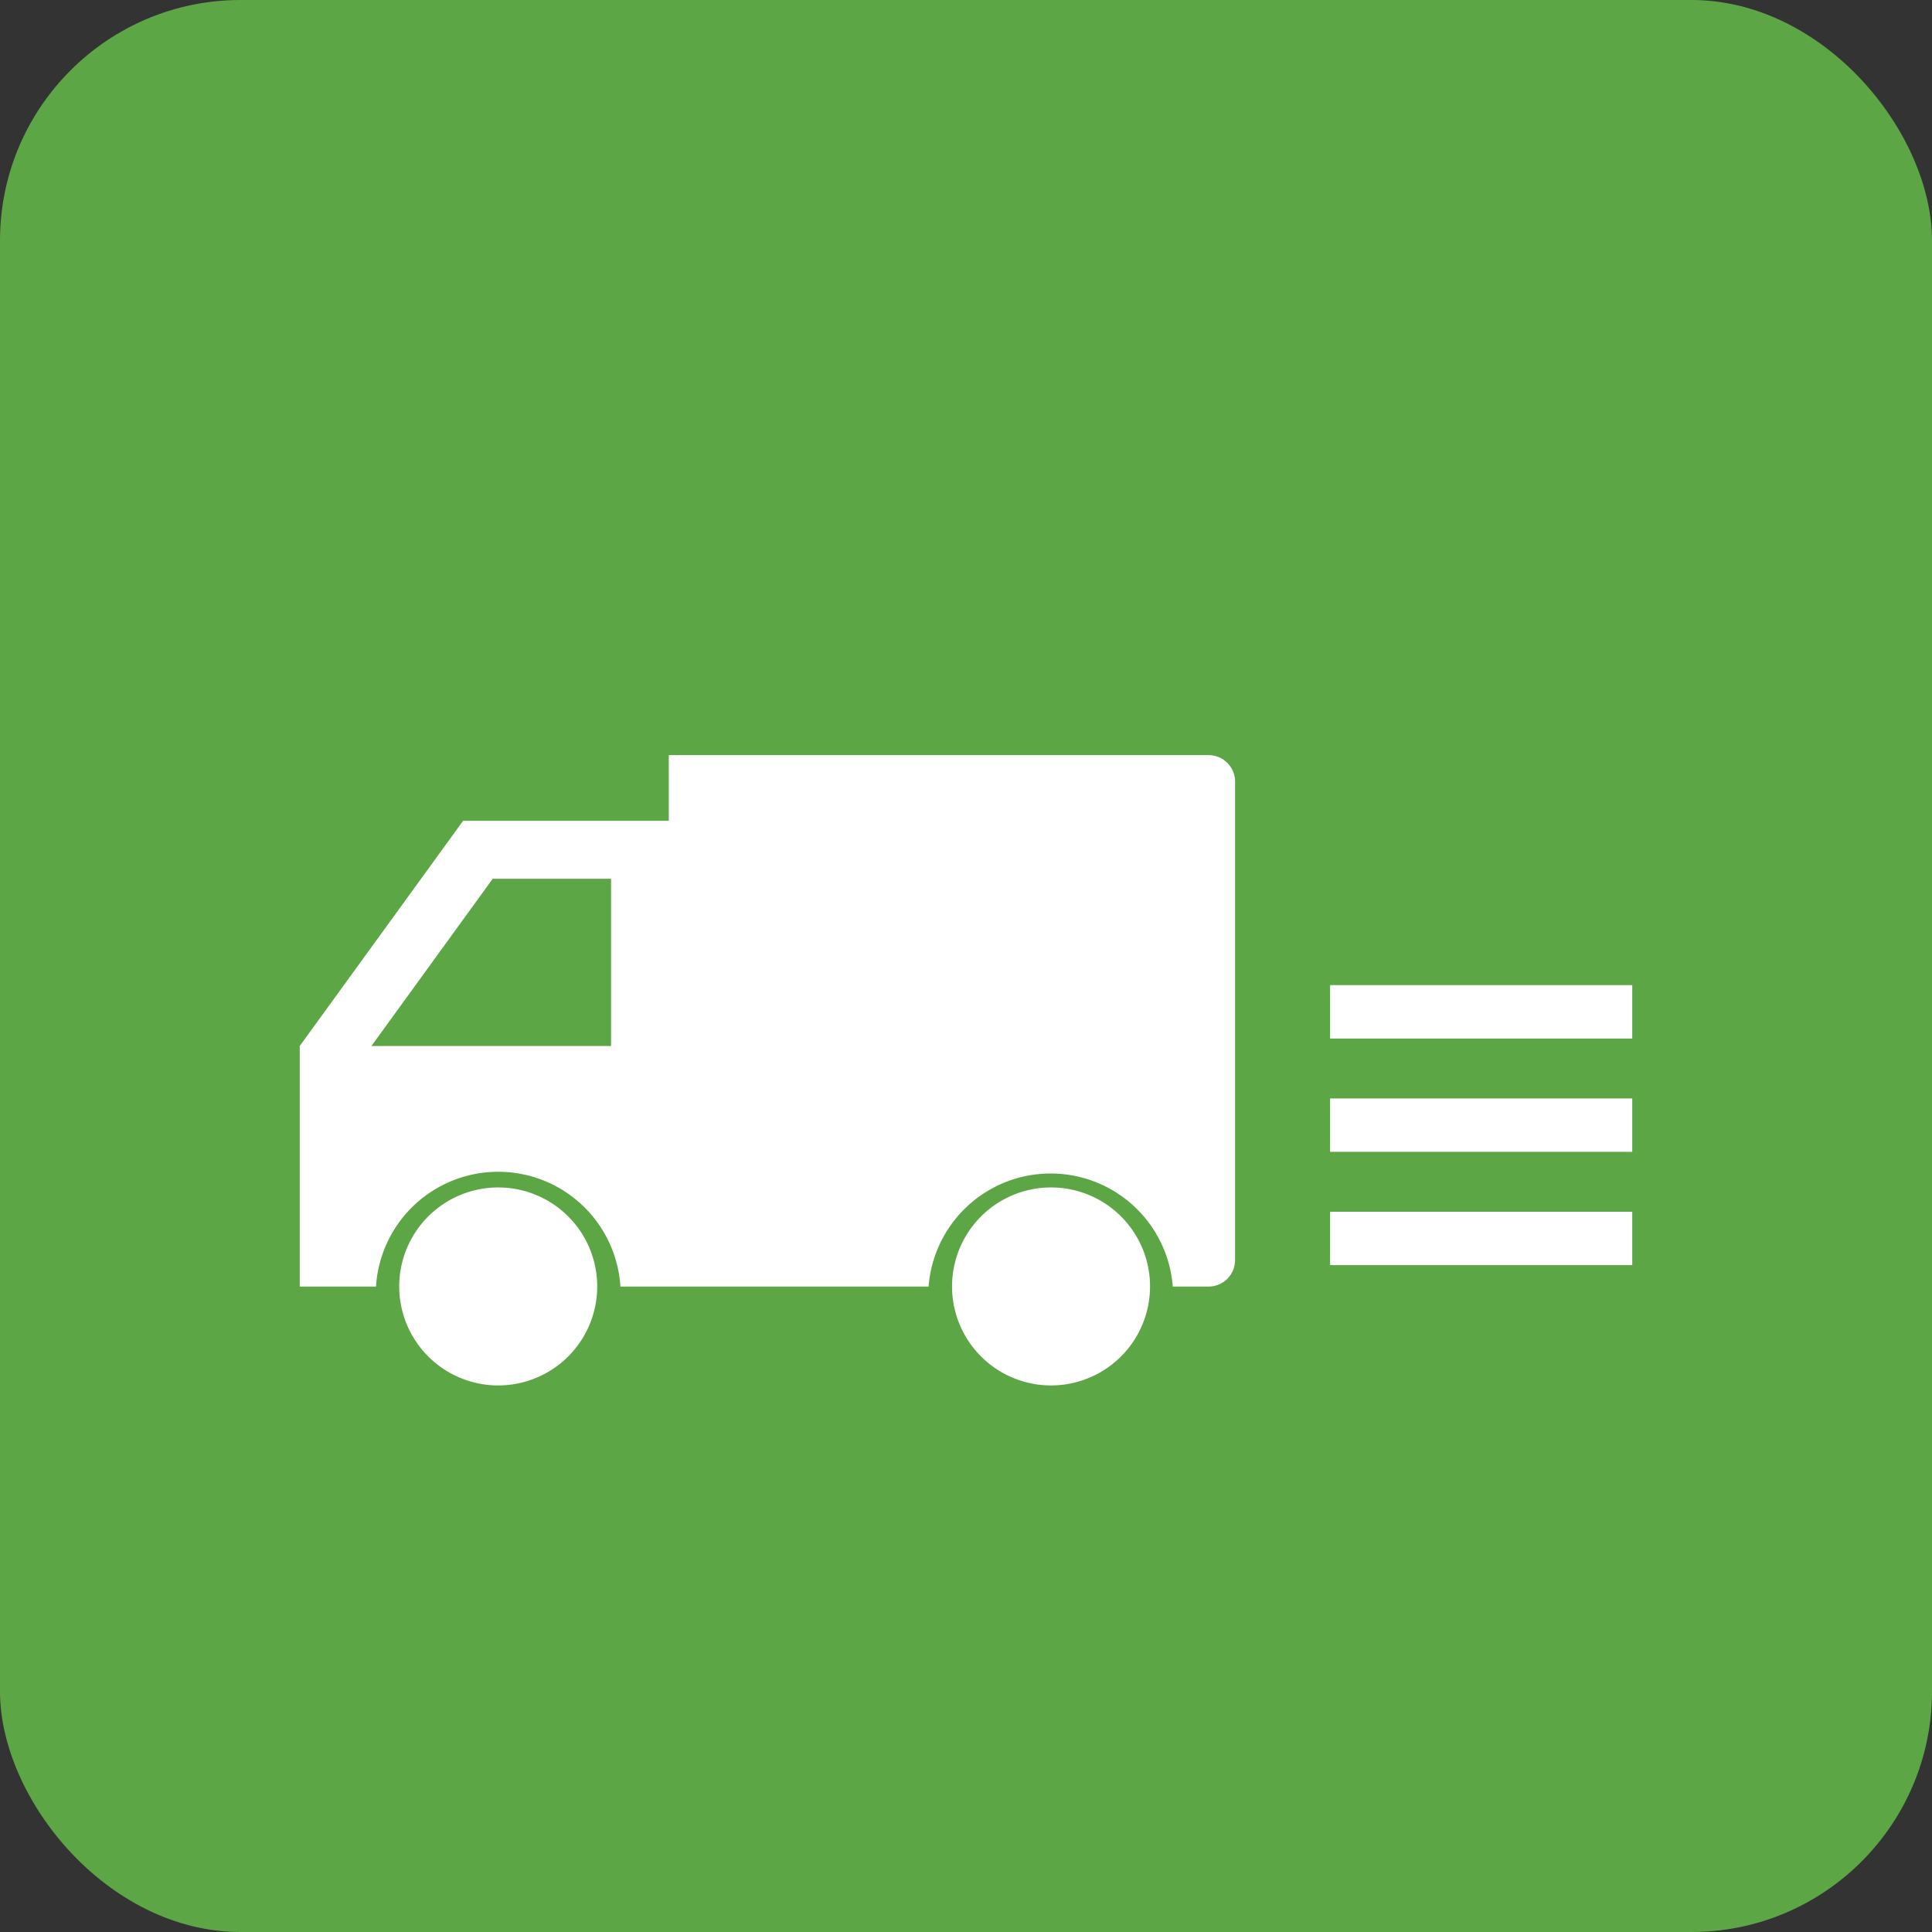 <svg xmlns="http://www.w3.org/2000/svg" viewBox="0 0 8.031 8.031"><rect x="0" y="0" width="8.031" height="8.031" fill="#333333" stroke="none"/><rect width="8.031" height="8.031" rx="1" ry="1" fill="#5da646"/><path d="M1.246 5.348h.317a.509.509 0 0 1 1.016 0H3.86a.509.509 0 0 1 1.015 0h.15a.11.11 0 0 0 .109-.11V3.249a.11.11 0 0 0-.11-.11H2.78v.273h-.855l-.679.936v1Zm.802-1.695h.492v.695h-.996l.504-.695Z" fill="#fff"/><path d="M4.369 4.936a.411.411 0 1 0 0 .823.411.411 0 0 0 0-.823Zm-2.298 0a.411.411 0 1 0 0 .823.411.411 0 0 0 0-.823Zm3.458-.841h1.256v.222H5.529zm0 .471h1.256v.222H5.529zm0 .471h1.256v.222H5.529z" fill="#fff"/></svg>